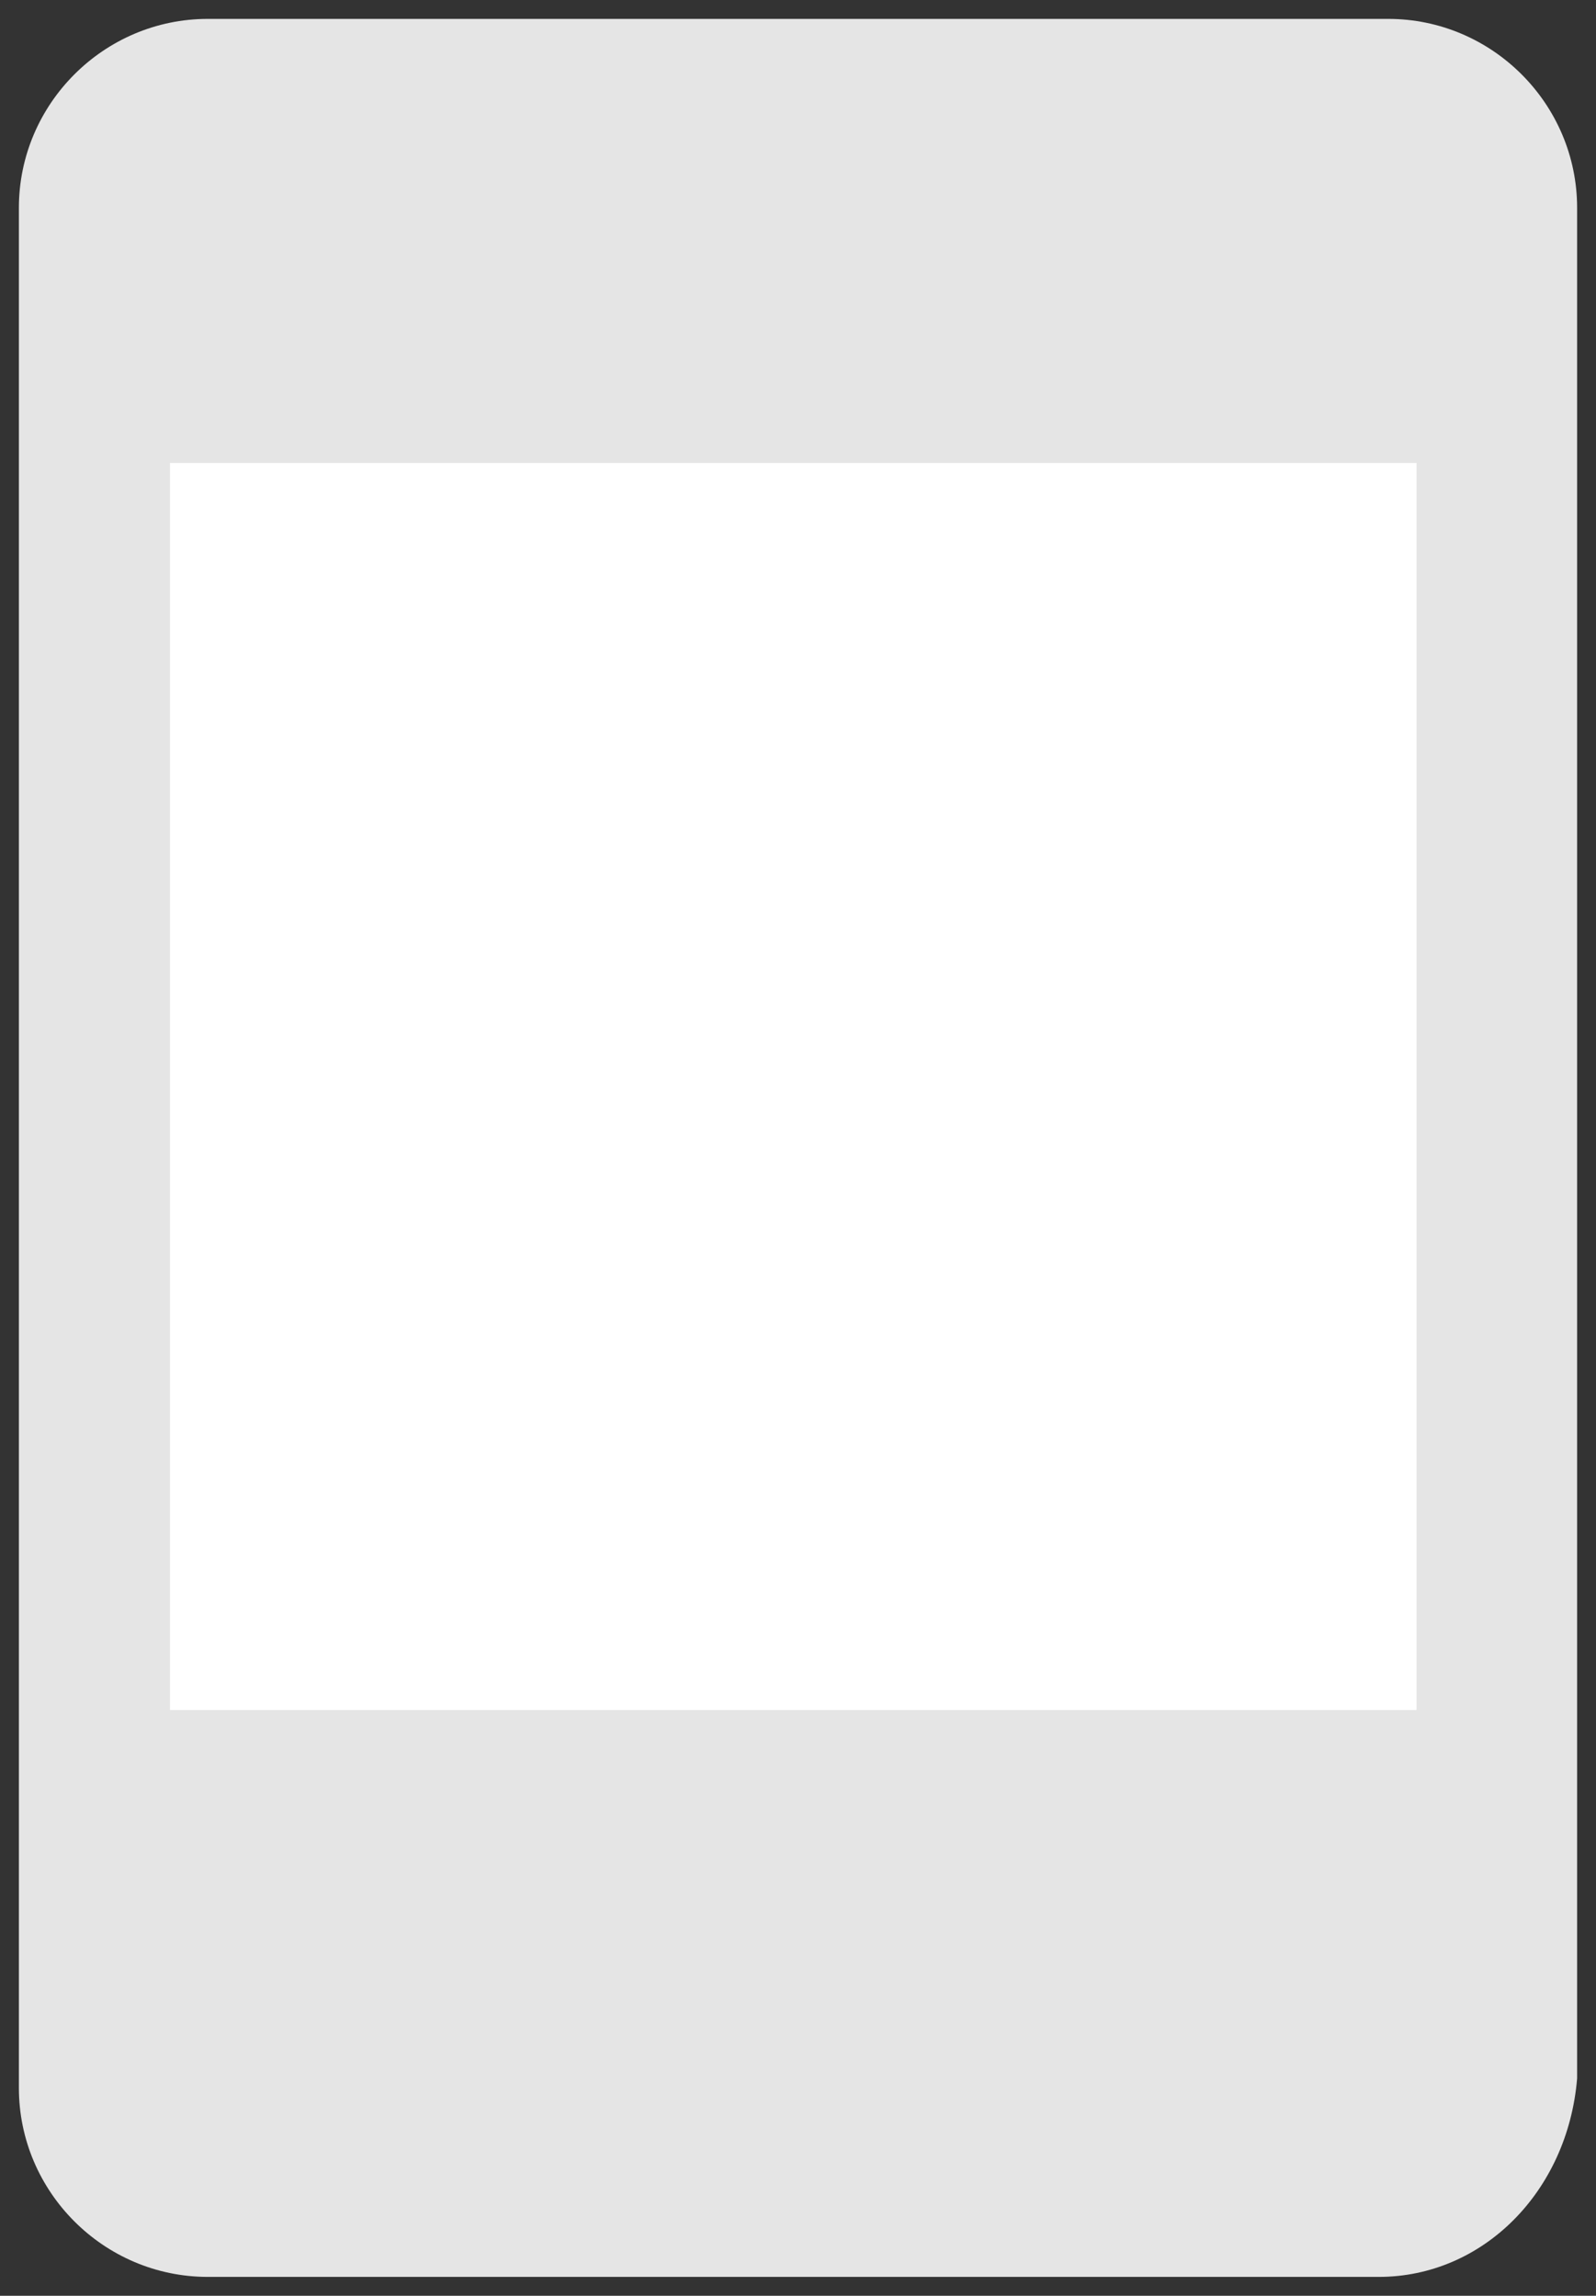 <?xml version="1.0" encoding="utf-8"?>
<!-- Generator: Adobe Illustrator 22.0.1, SVG Export Plug-In . SVG Version: 6.00 Build 0)  -->
<svg version="1.1" id="图层_1" xmlns="http://www.w3.org/2000/svg" xmlns:xlink="http://www.w3.org/1999/xlink" x="0px" y="0px"
	 viewBox="0 0 16.9 24.3" style="enable-background:new 0 0 16.9 24.3;" xml:space="preserve">
<rect x="0" y="0" width="16.9" height="24.3" fill="#333333" stroke="none"/>
<style type="text/css">
	.st0{fill:#FFFFFF;}
	.st1{fill:#00CBC9;}
	.st2{fill:#E5E5E5;}
</style>
<g>
	<path class="st2" d="M14.6,24.1H2.2c-1.1,0-2-0.9-2-2V2.2c0-1.1,0.9-2,2-2h12.5c1.1,0,2,0.9,2,2v19.8
		C16.6,23.2,15.7,24.1,14.6,24.1z"/>
	<rect x="1.8" y="4.9" class="st0" width="13.2" height="13.2"/>
</g>
</svg>
